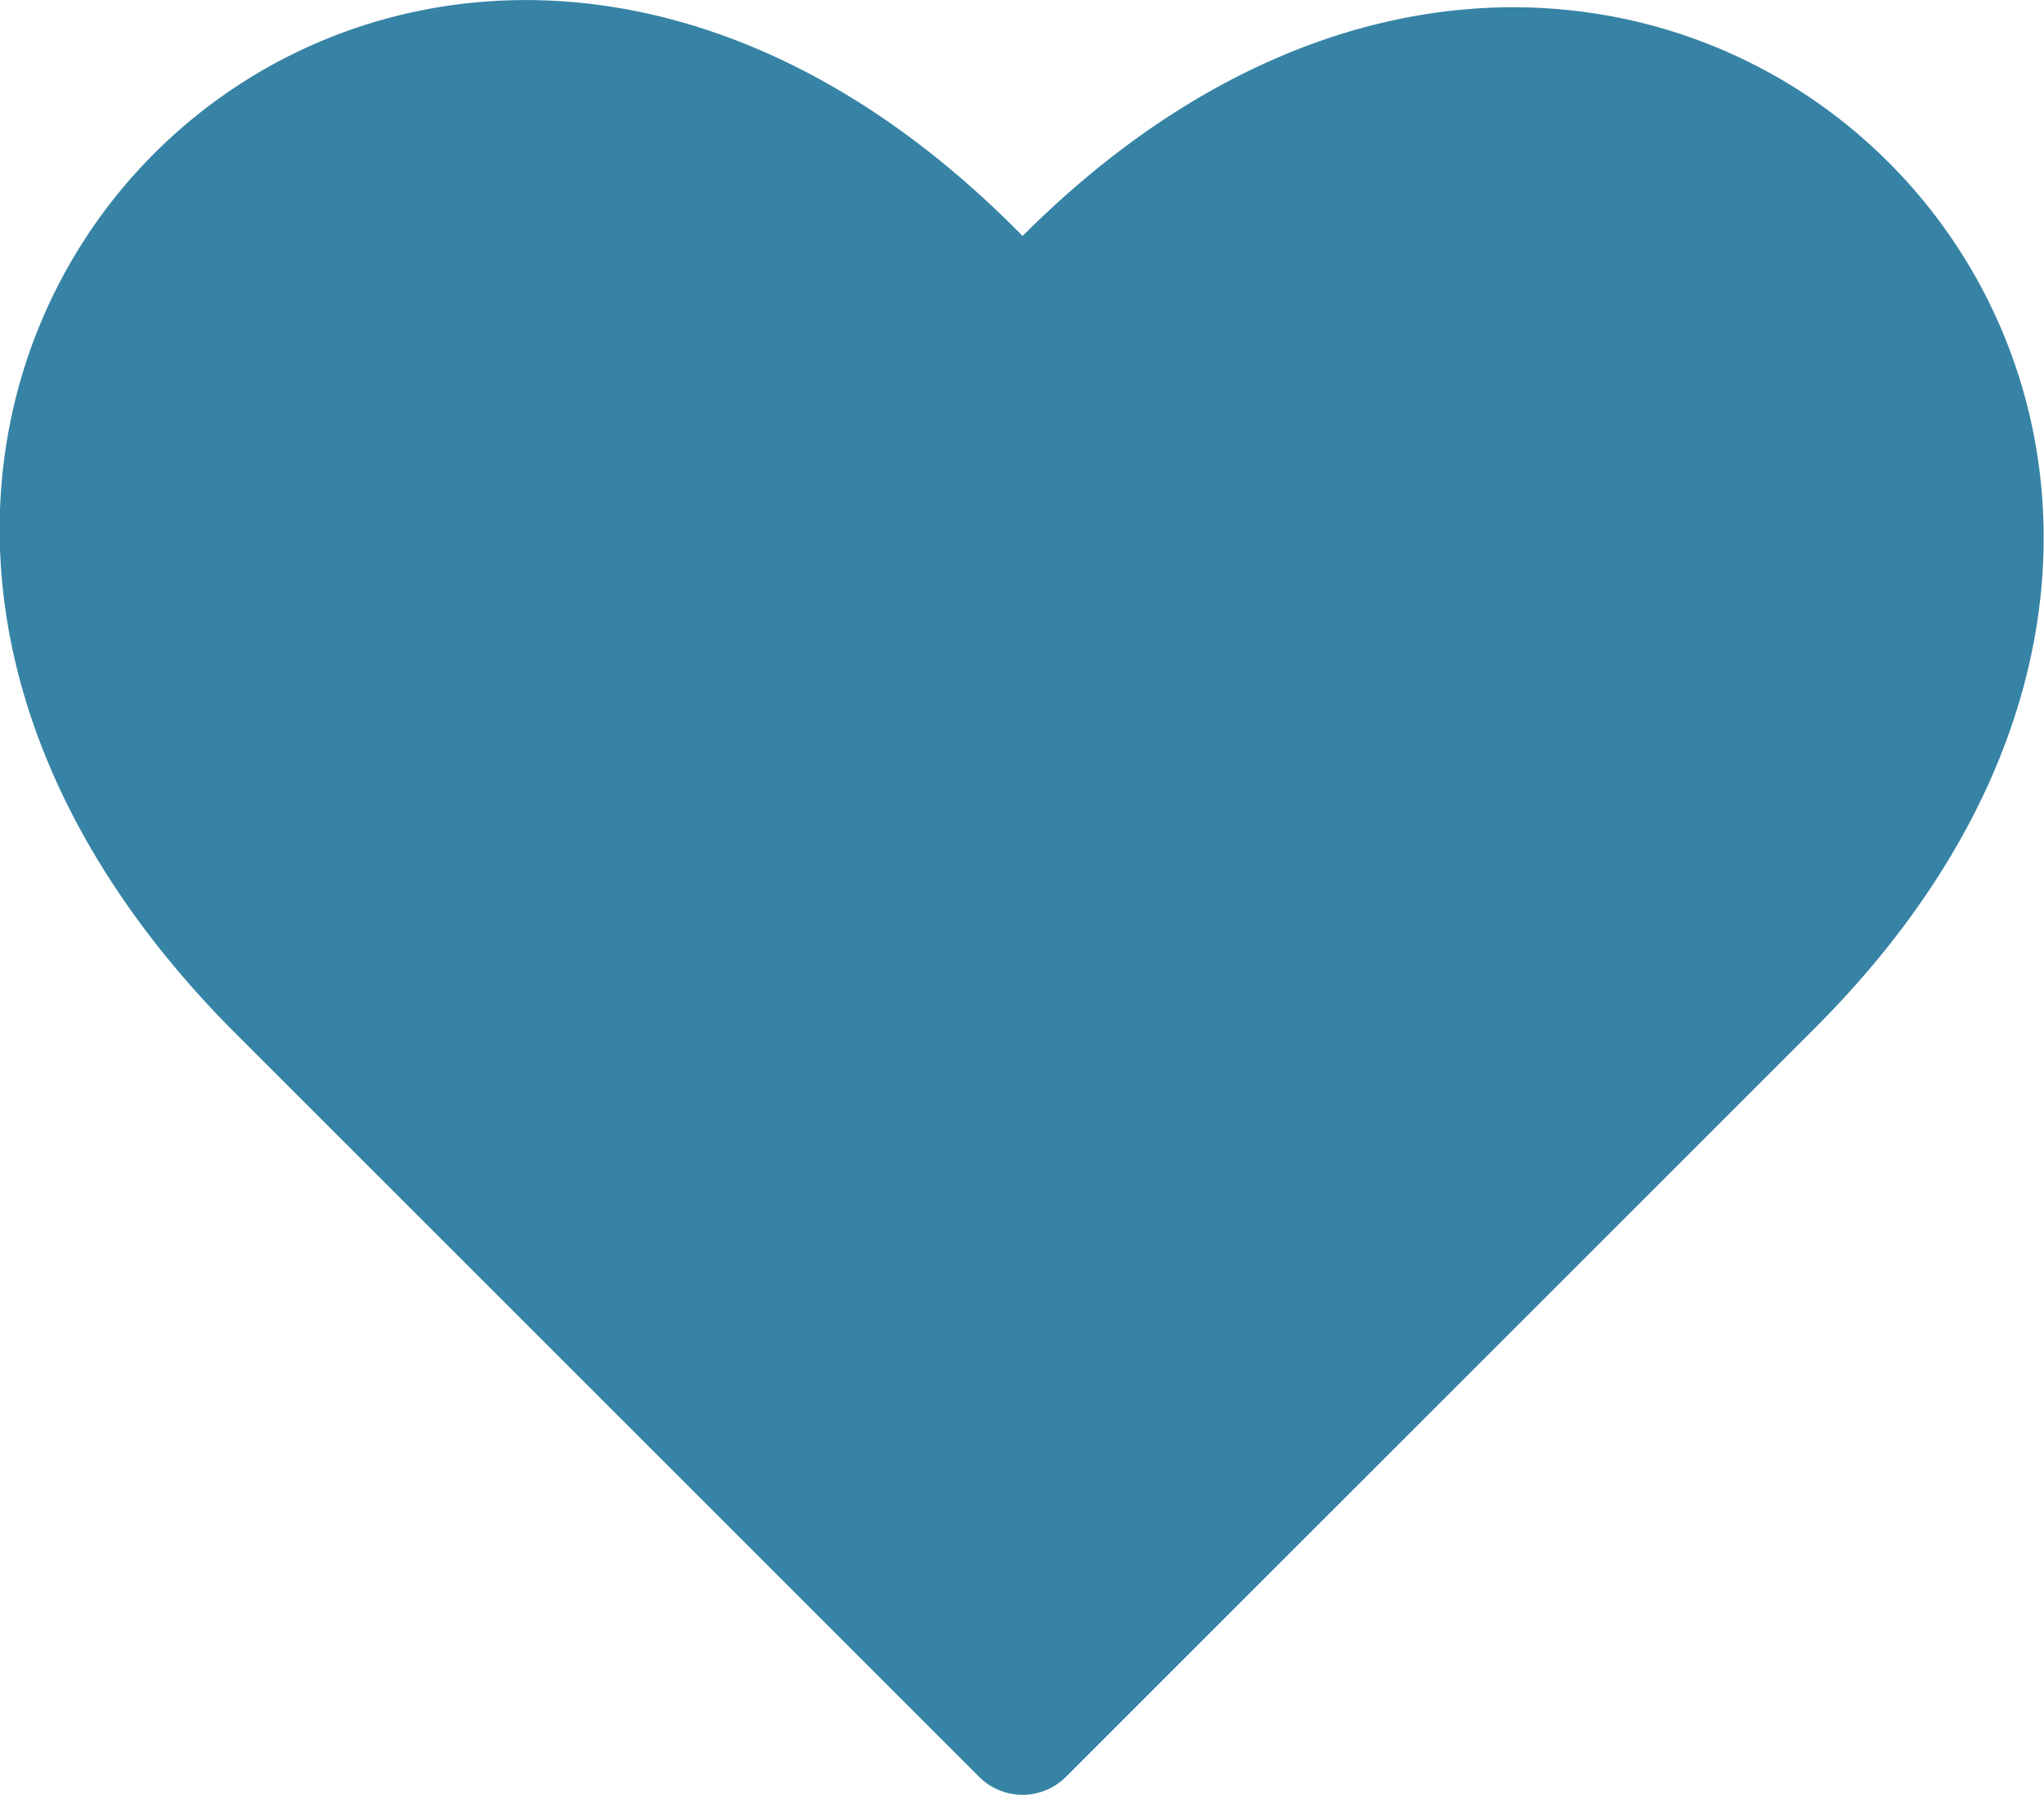 <svg xmlns="http://www.w3.org/2000/svg" width="25.052" height="22.003" viewBox="0 0 25.052 22.003">
  <path id="love_5_" data-name="love (5)" d="M57.3,91.789a.751.751,0,0,1-1.061,0l-9.18-9.18c-7.734-7.854,2.044-17.534,9.711-9.711,7.678-7.678,17.389,2.033,9.711,9.711l-9.18,9.18Z" transform="translate(-44.237 -70.005)" fill="#3683a5"/>
</svg>
